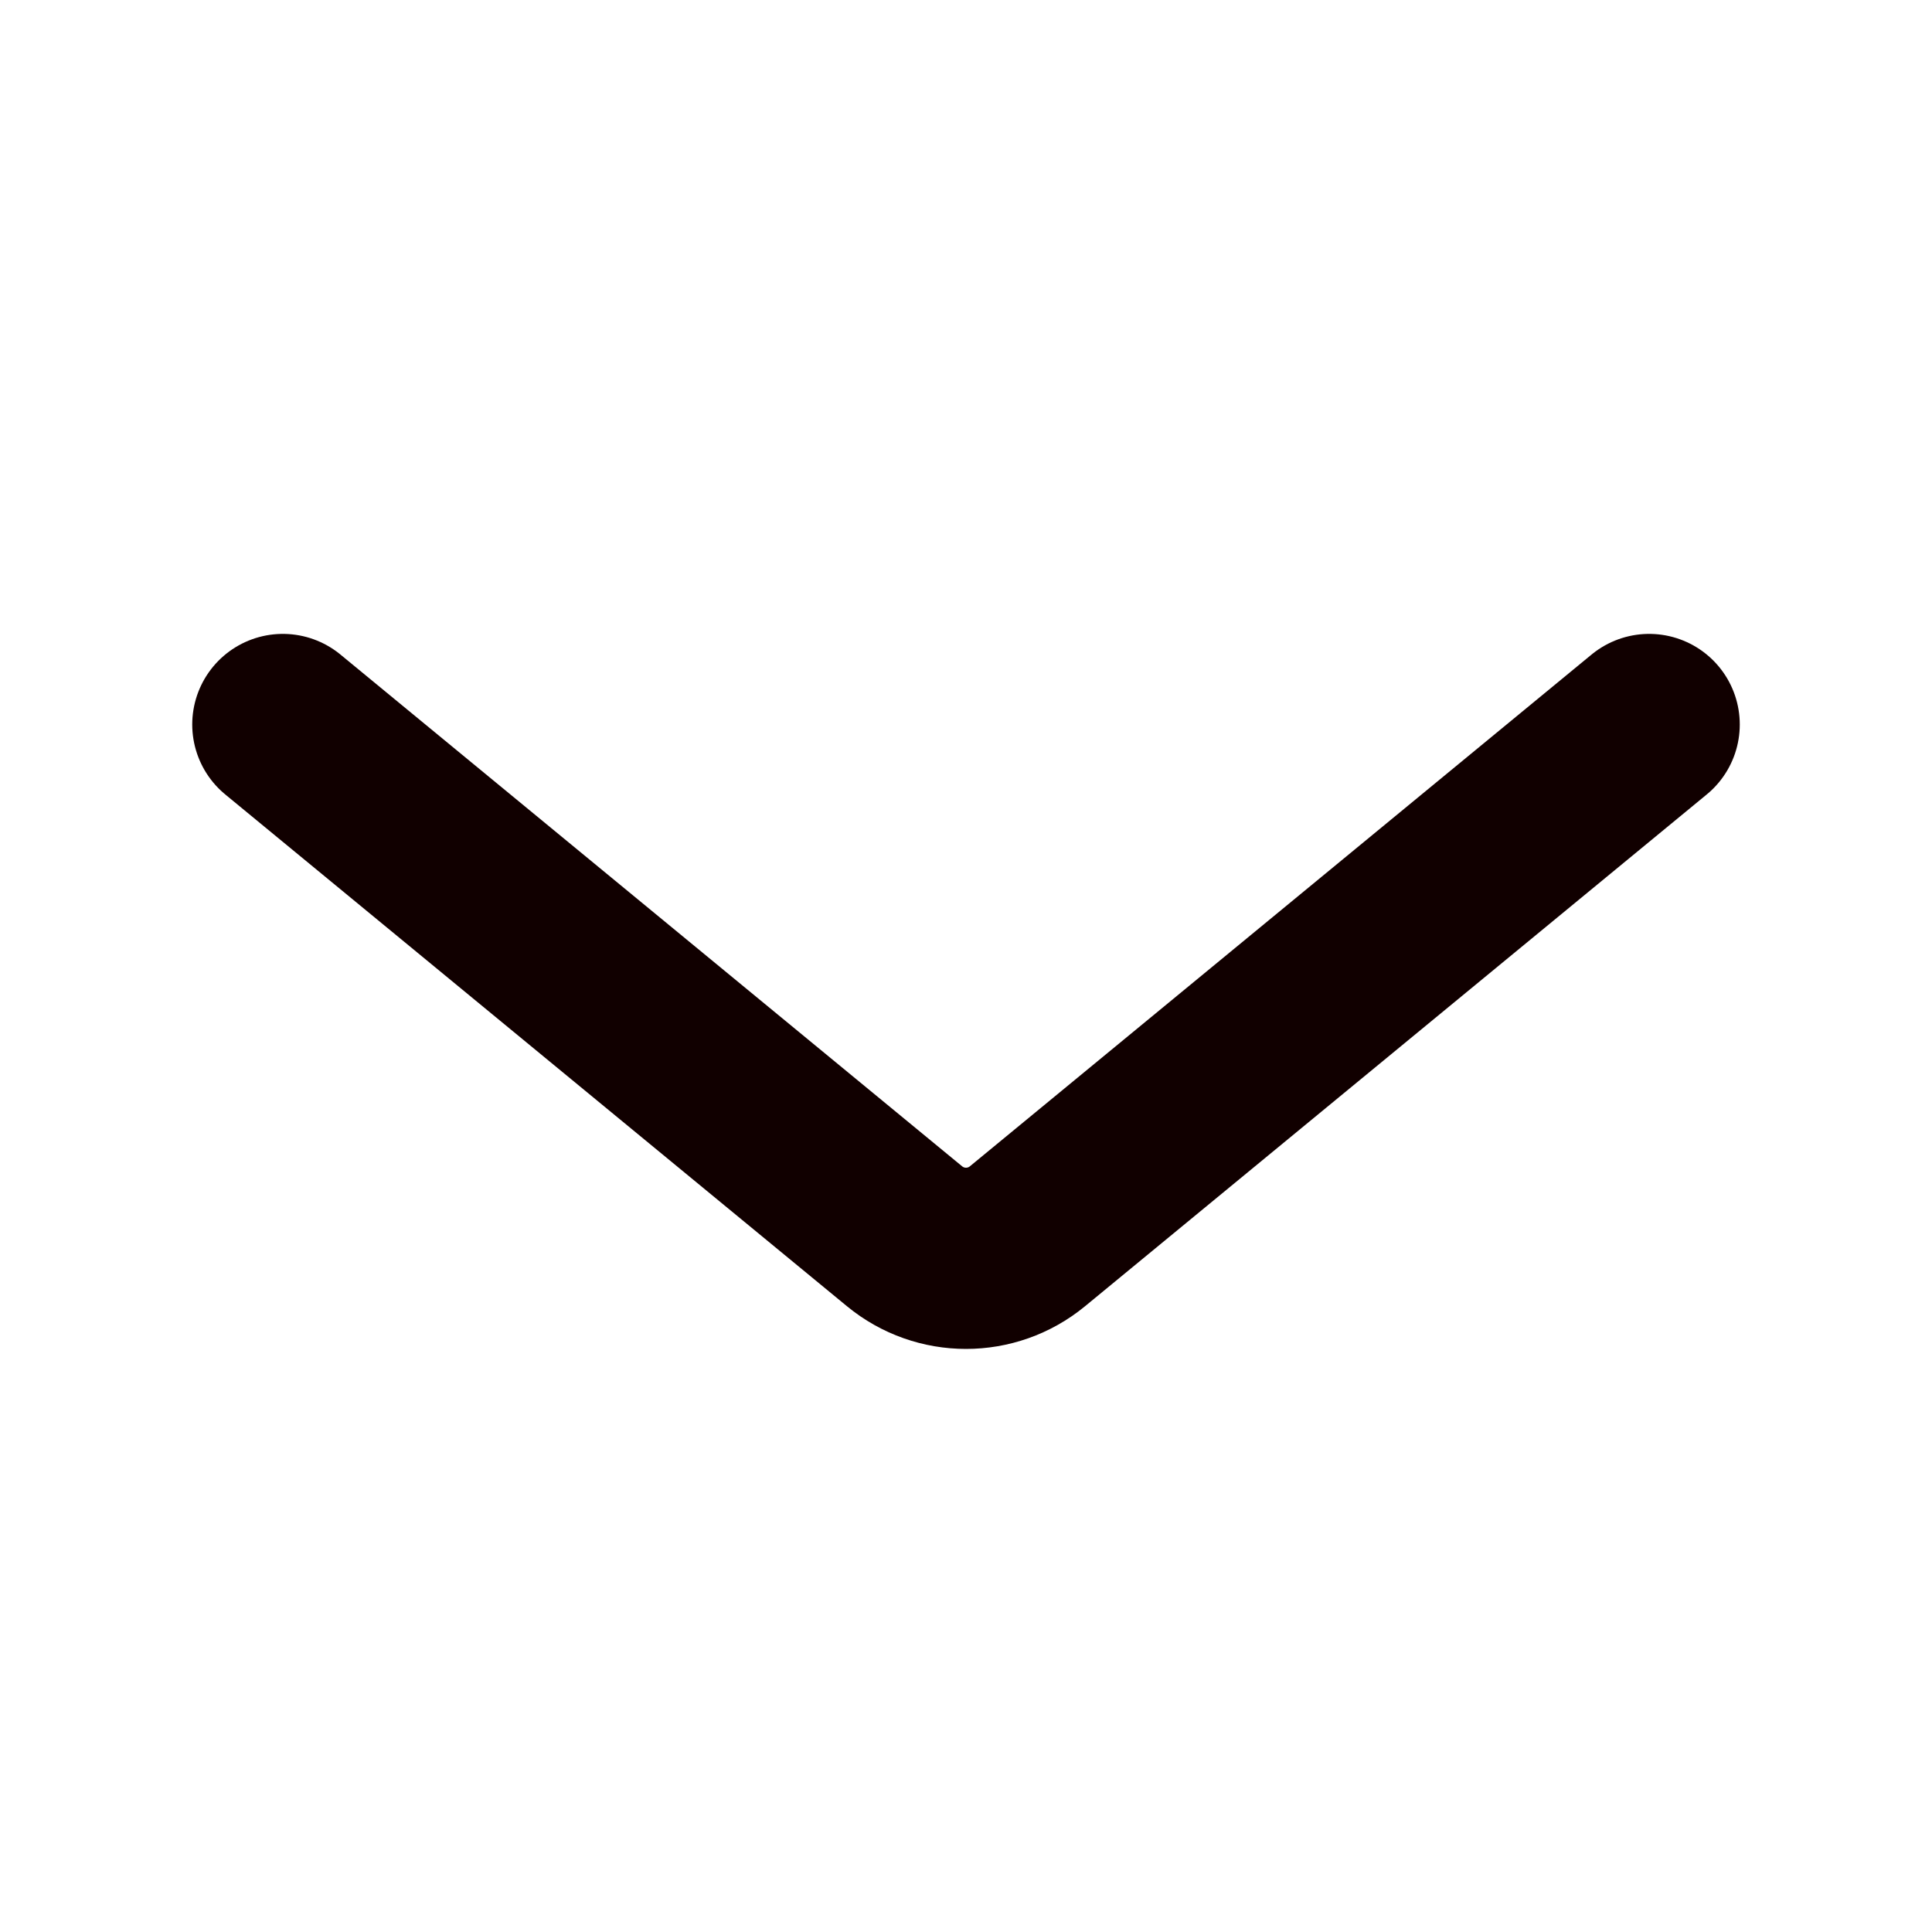 <svg width="10" height="10" viewBox="0 0 10 10" fill="none" xmlns="http://www.w3.org/2000/svg">
    <path
        d="M8.536 3.75L5.318 6.399C5.133 6.551 4.867 6.551 4.682 6.399L1.464 3.75"
        stroke="#100" stroke-width="0.938" stroke-linecap="round" />
</svg>